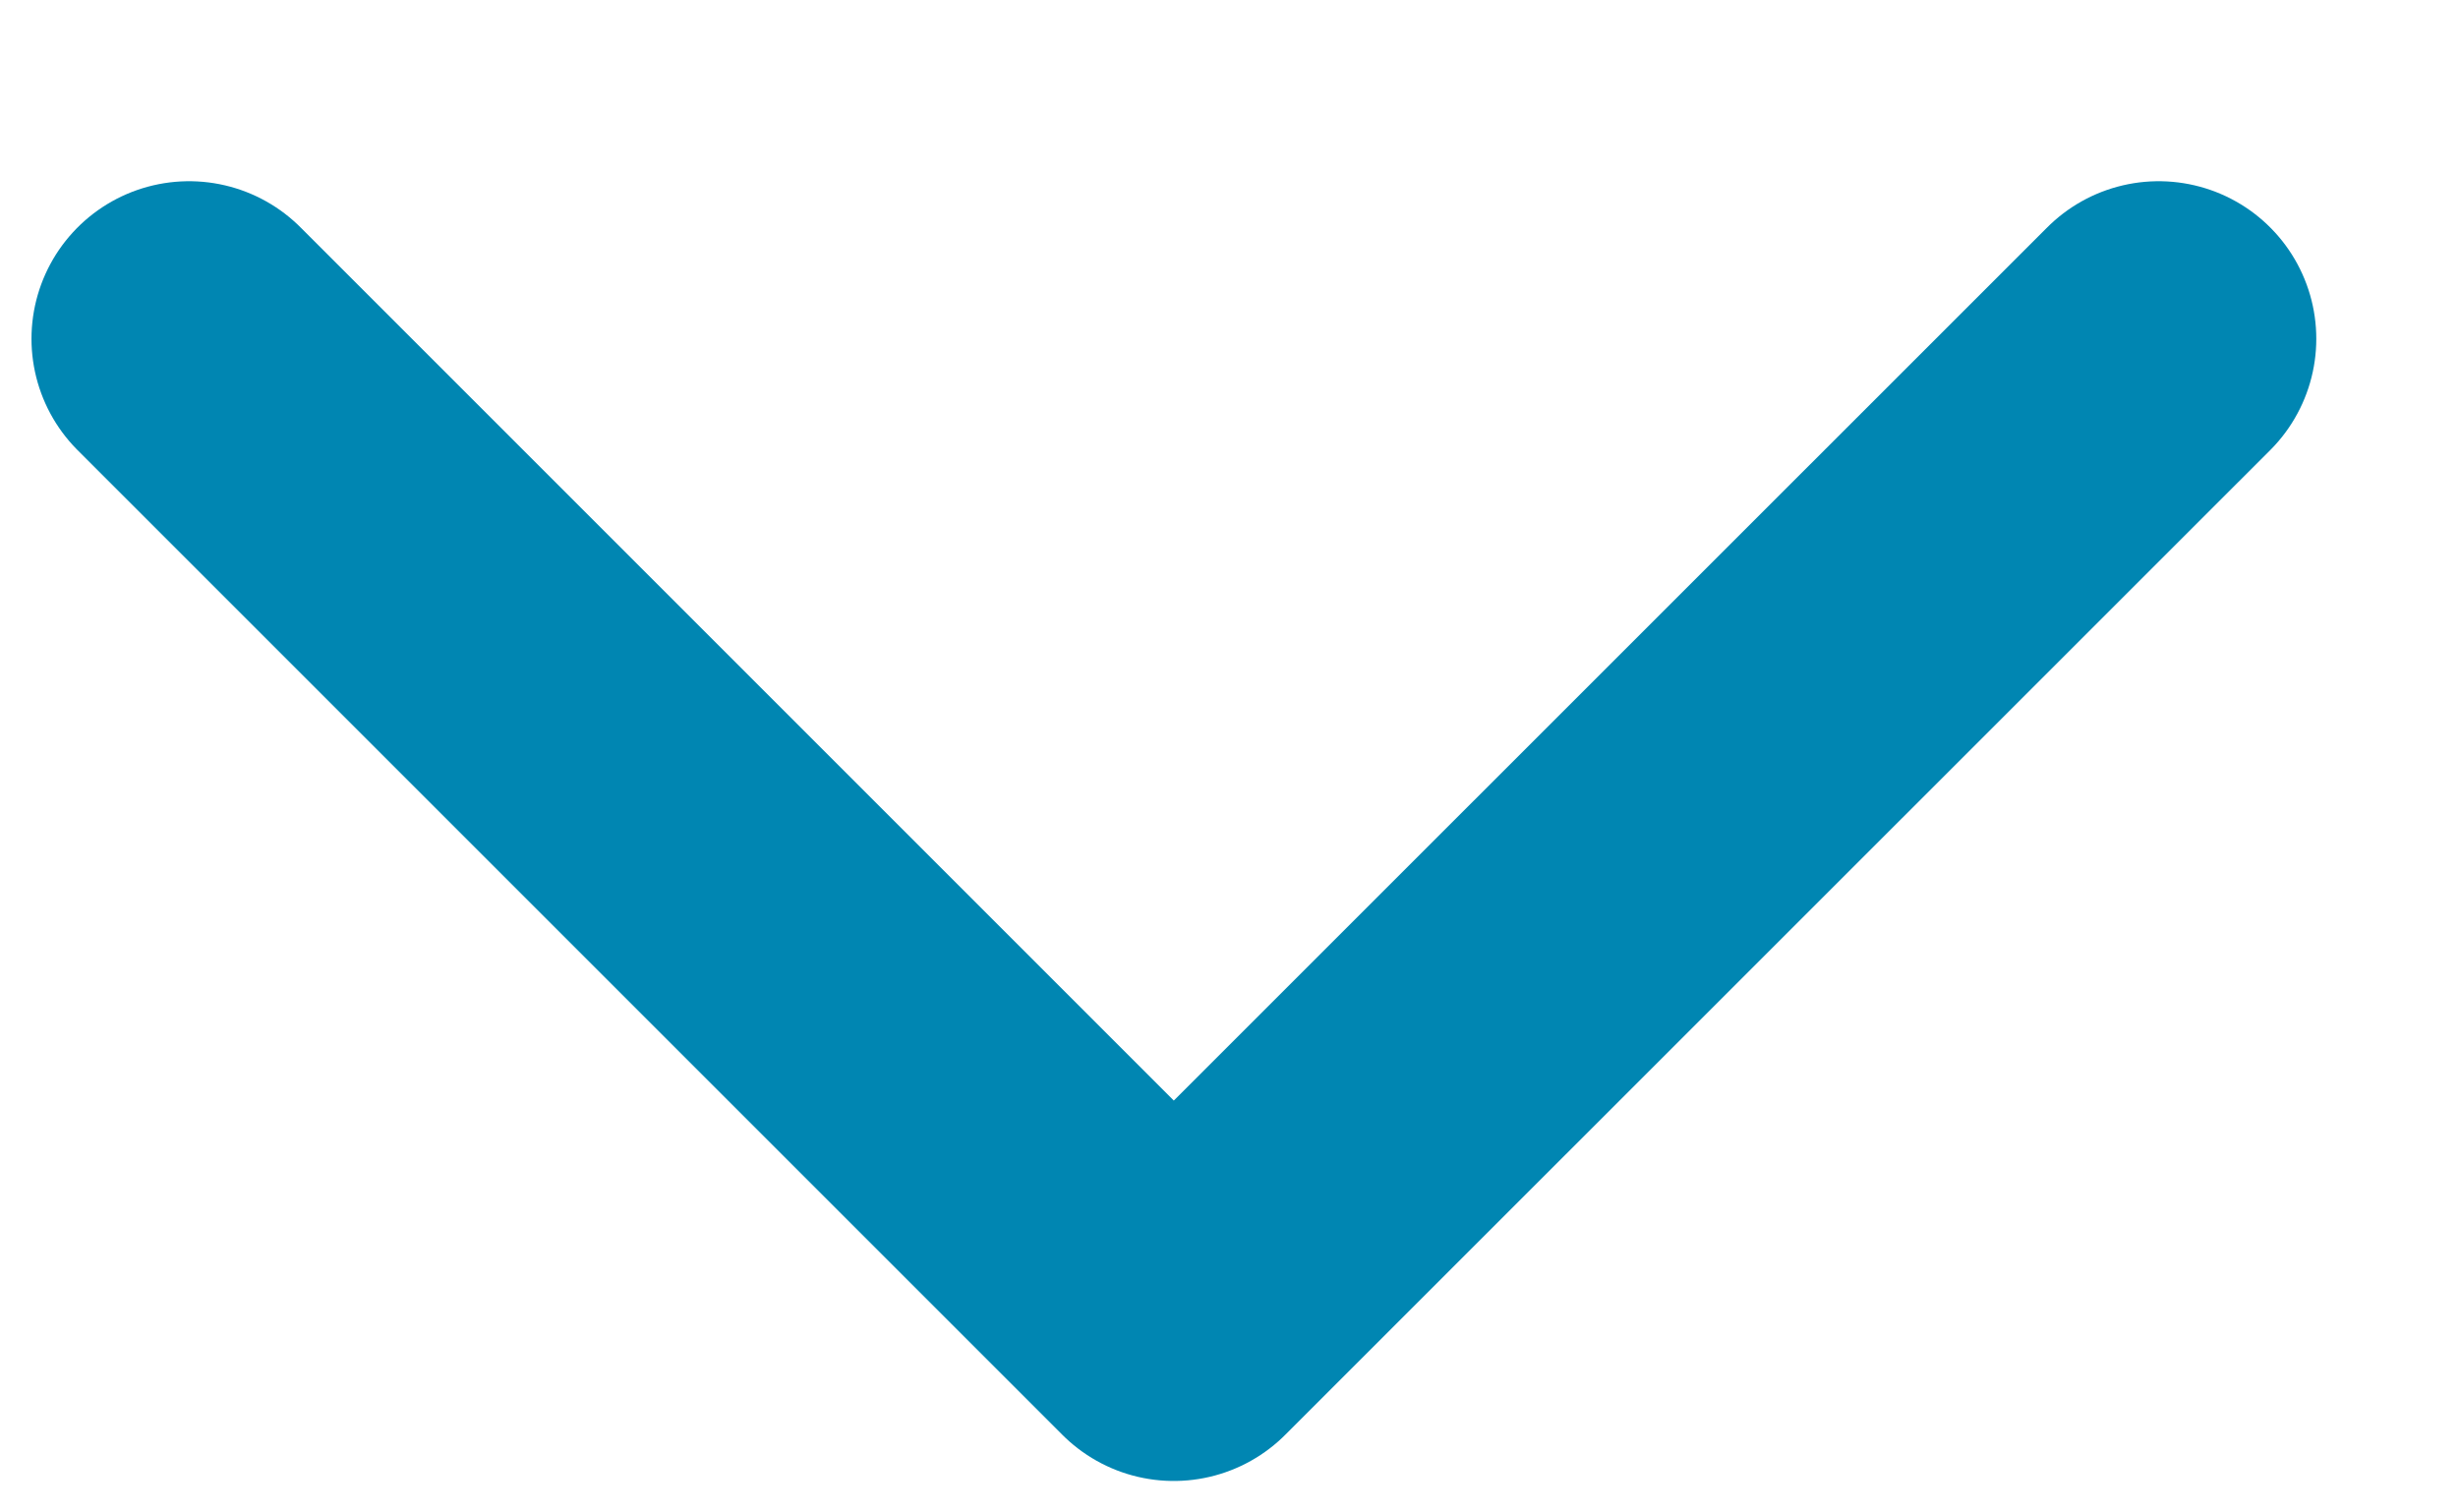 <svg width="13" height="8" viewBox="0 0 13 8" fill="none" xmlns="http://www.w3.org/2000/svg">
<path d="M11.417 1.792L6.208 7L1 1.792" stroke="#0086B2" stroke-width="1.667" stroke-linecap="round" stroke-linejoin="round"/>
</svg>
